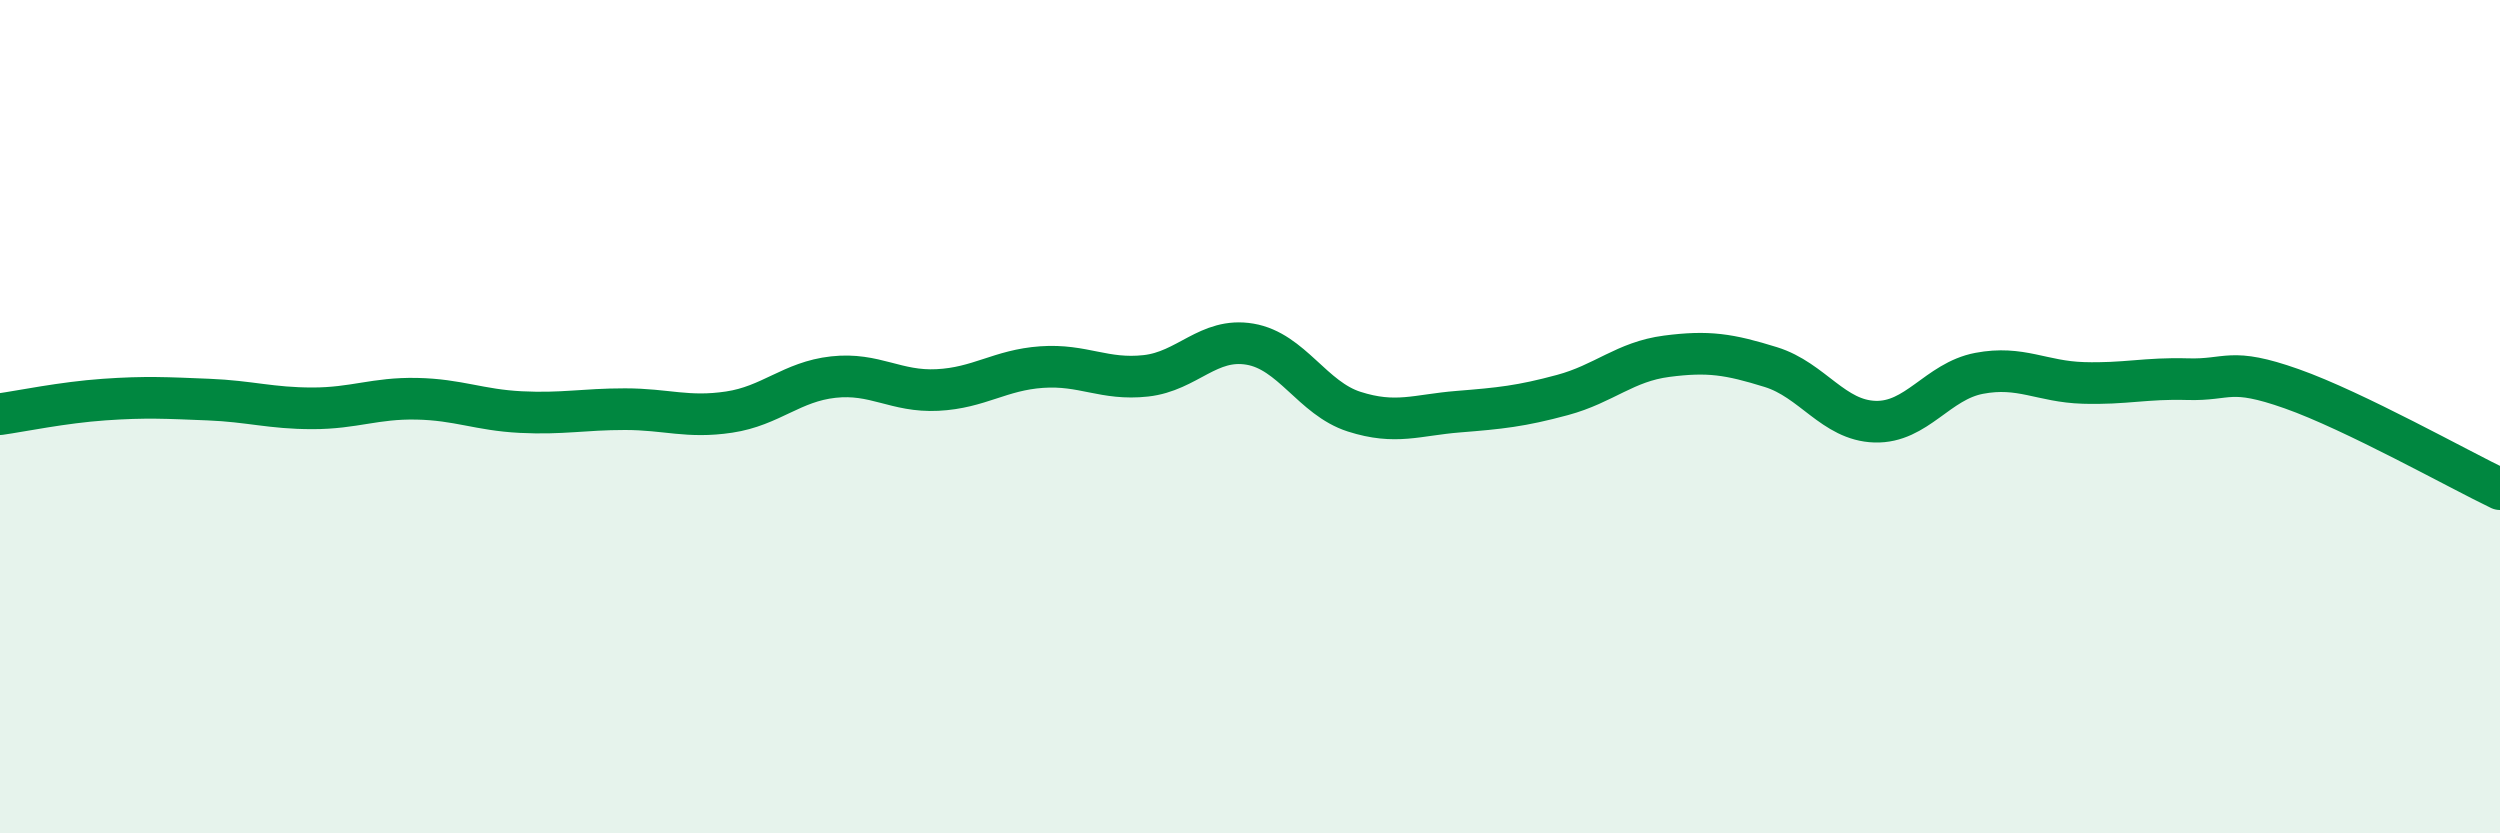 
    <svg width="60" height="20" viewBox="0 0 60 20" xmlns="http://www.w3.org/2000/svg">
      <path
        d="M 0,9.94 C 0.5,9.87 1.5,9.66 2.5,9.59 C 3.5,9.52 4,9.55 5,9.59 C 6,9.63 6.5,9.8 7.5,9.8 C 8.5,9.8 9,9.55 10,9.57 C 11,9.59 11.5,9.84 12.5,9.89 C 13.5,9.94 14,9.82 15,9.82 C 16,9.82 16.5,10.04 17.5,9.89 C 18.5,9.74 19,9.16 20,9.05 C 21,8.94 21.5,9.41 22.5,9.36 C 23.5,9.31 24,8.88 25,8.81 C 26,8.74 26.5,9.13 27.5,9.02 C 28.5,8.91 29,8.09 30,8.26 C 31,8.43 31.5,9.56 32.5,9.88 C 33.5,10.2 34,9.96 35,9.88 C 36,9.8 36.5,9.75 37.5,9.48 C 38.5,9.21 39,8.68 40,8.55 C 41,8.42 41.5,8.5 42.5,8.81 C 43.5,9.12 44,10.09 45,10.12 C 46,10.15 46.5,9.15 47.5,8.96 C 48.5,8.77 49,9.16 50,9.19 C 51,9.22 51.5,9.07 52.5,9.1 C 53.5,9.13 53.5,8.8 55,9.33 C 56.5,9.86 59,11.26 60,11.74L60 20L0 20Z"
        fill="#008740"
        opacity="0.1"
        stroke-linecap="round"
        stroke-linejoin="round"
      />
      <path
        d="M 0,9.94 C 0.5,9.87 1.5,9.66 2.5,9.59 C 3.5,9.52 4,9.55 5,9.59 C 6,9.63 6.5,9.8 7.5,9.8 C 8.5,9.8 9,9.55 10,9.57 C 11,9.59 11.5,9.84 12.5,9.89 C 13.5,9.94 14,9.82 15,9.82 C 16,9.82 16.5,10.04 17.5,9.89 C 18.5,9.74 19,9.16 20,9.05 C 21,8.94 21.5,9.41 22.5,9.36 C 23.5,9.31 24,8.88 25,8.81 C 26,8.74 26.5,9.13 27.5,9.02 C 28.5,8.91 29,8.09 30,8.26 C 31,8.43 31.5,9.56 32.5,9.88 C 33.5,10.2 34,9.96 35,9.88 C 36,9.8 36.5,9.75 37.5,9.48 C 38.5,9.21 39,8.68 40,8.55 C 41,8.42 41.5,8.5 42.5,8.81 C 43.5,9.12 44,10.09 45,10.12 C 46,10.15 46.5,9.15 47.5,8.96 C 48.5,8.77 49,9.16 50,9.19 C 51,9.22 51.5,9.07 52.5,9.1 C 53.5,9.13 53.5,8.8 55,9.33 C 56.5,9.86 59,11.26 60,11.74"
        stroke="#008740"
        stroke-width="1"
        fill="none"
        stroke-linecap="round"
        stroke-linejoin="round"
      />
    </svg>
  